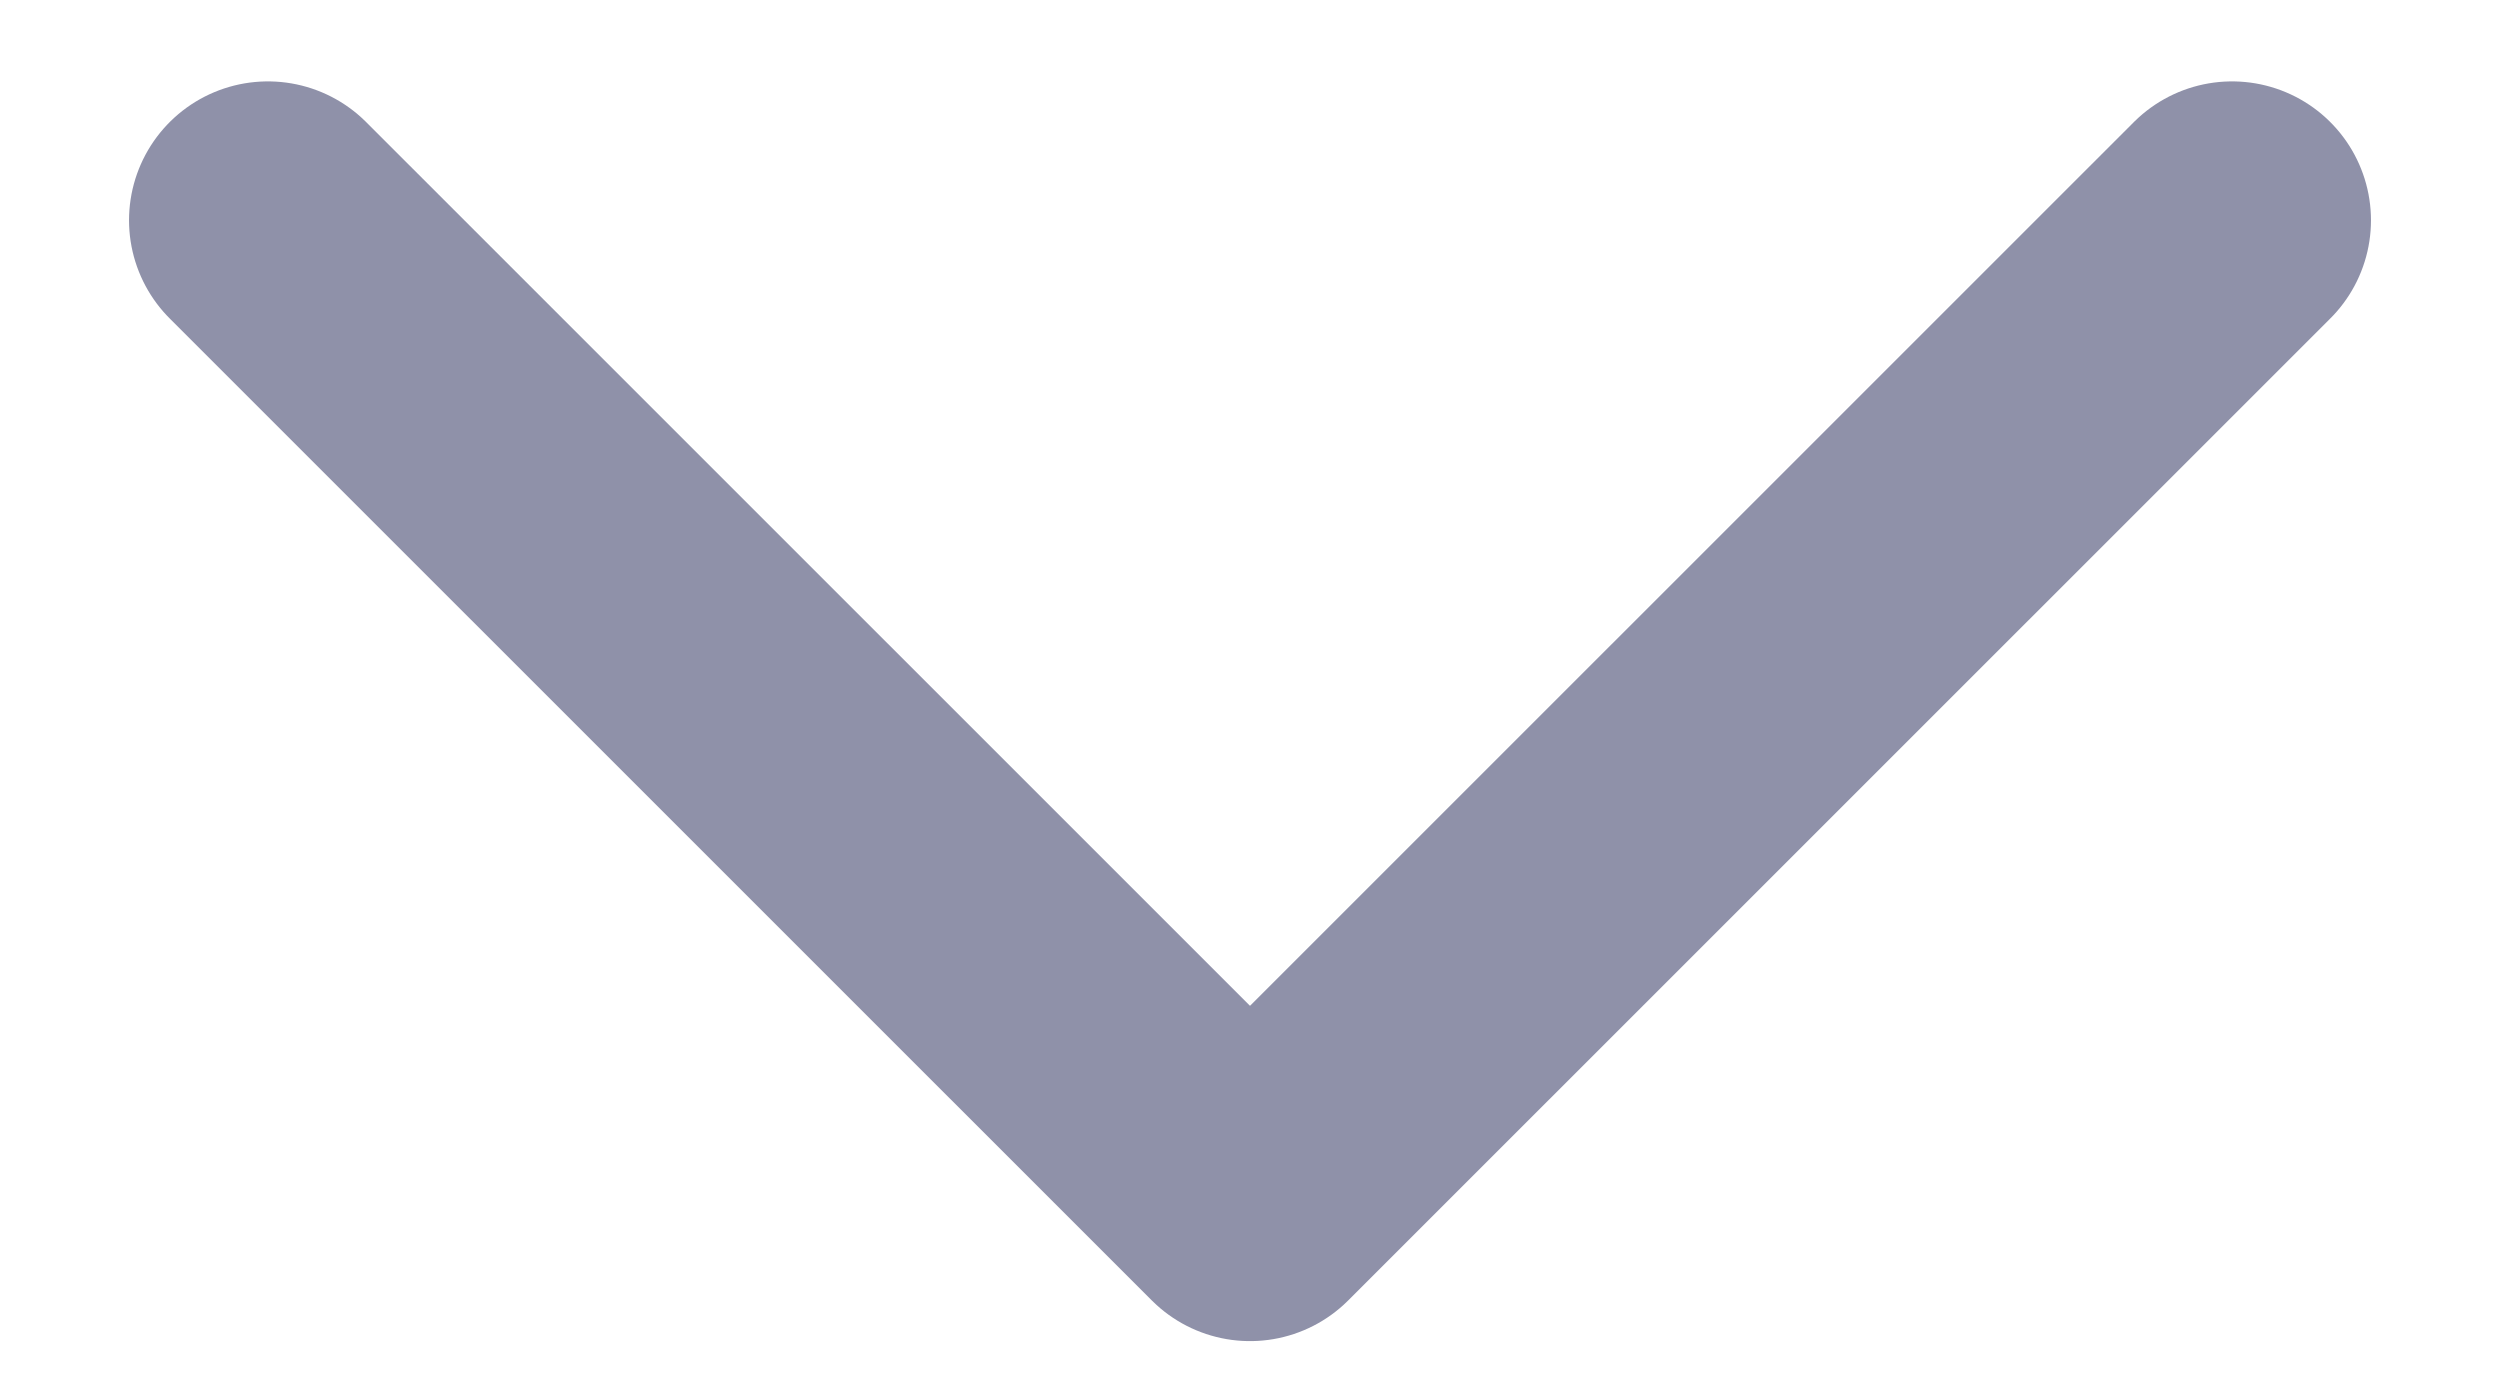 <?xml version="1.0" encoding="UTF-8"?> <svg xmlns="http://www.w3.org/2000/svg" width="18" height="10" viewBox="0 0 18 10" fill="none"><path d="M16.071 1.586L9 8.656L1.929 1.586" stroke="#8F91A9" stroke-width="2" stroke-linecap="round" stroke-linejoin="round"></path></svg> 